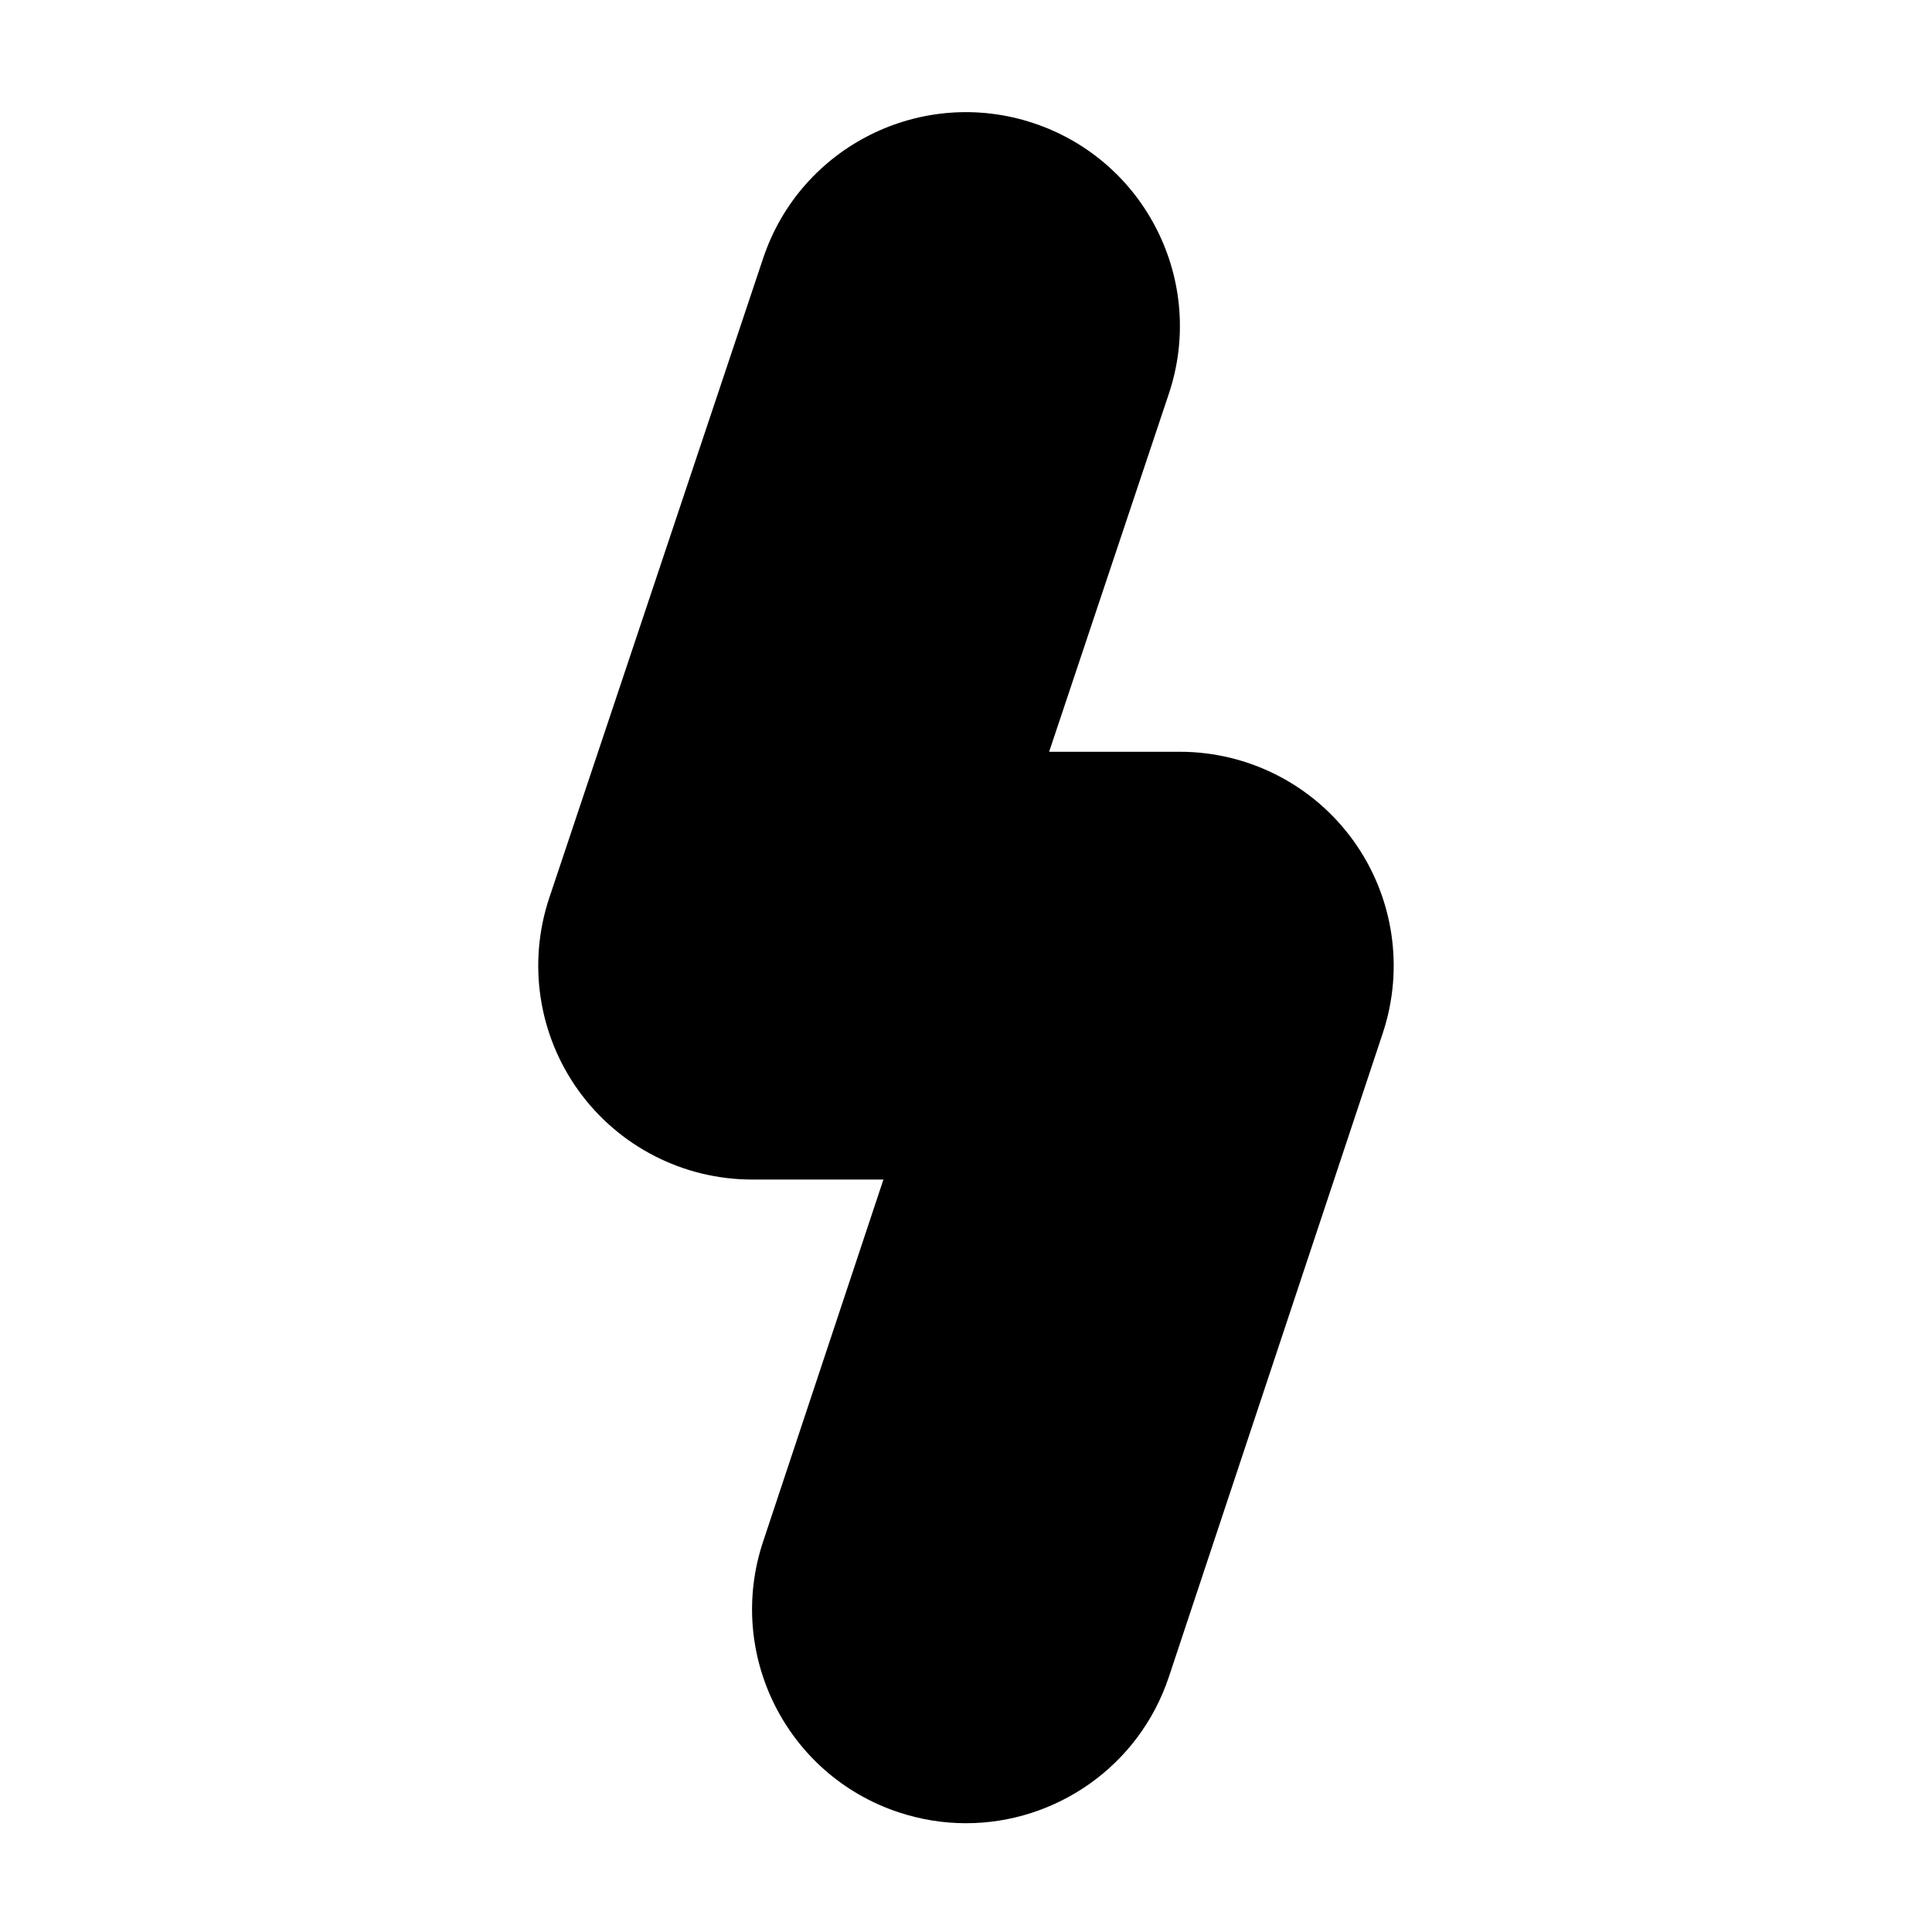 <?xml version="1.0" encoding="UTF-8"?>
<!-- Uploaded to: SVG Repo, www.svgrepo.com, Generator: SVG Repo Mixer Tools -->
<svg fill="#000000" width="800px" height="800px" version="1.1" viewBox="144 144 512 512" xmlns="http://www.w3.org/2000/svg">
 <path d="m417.97 176.66c-29.699-9.926-61.805 6.09-71.727 35.781l-56.68 169.5c-5.777 17.285-2.891 36.301 7.758 51.09 10.652 14.793 27.77 23.559 45.996 23.559h34.797l-31.906 96.016c-9.871 29.711 6.207 61.789 35.91 71.66 5.934 1.969 11.957 2.906 17.879 2.906 23.75 0 45.875-15.047 53.777-38.82l56.68-170.57c5.738-17.281 2.832-36.27-7.824-51.035s-27.754-23.52-45.961-23.52h-34.641l31.719-94.852c9.93-29.672-6.09-61.785-35.777-71.715z"/>
</svg>